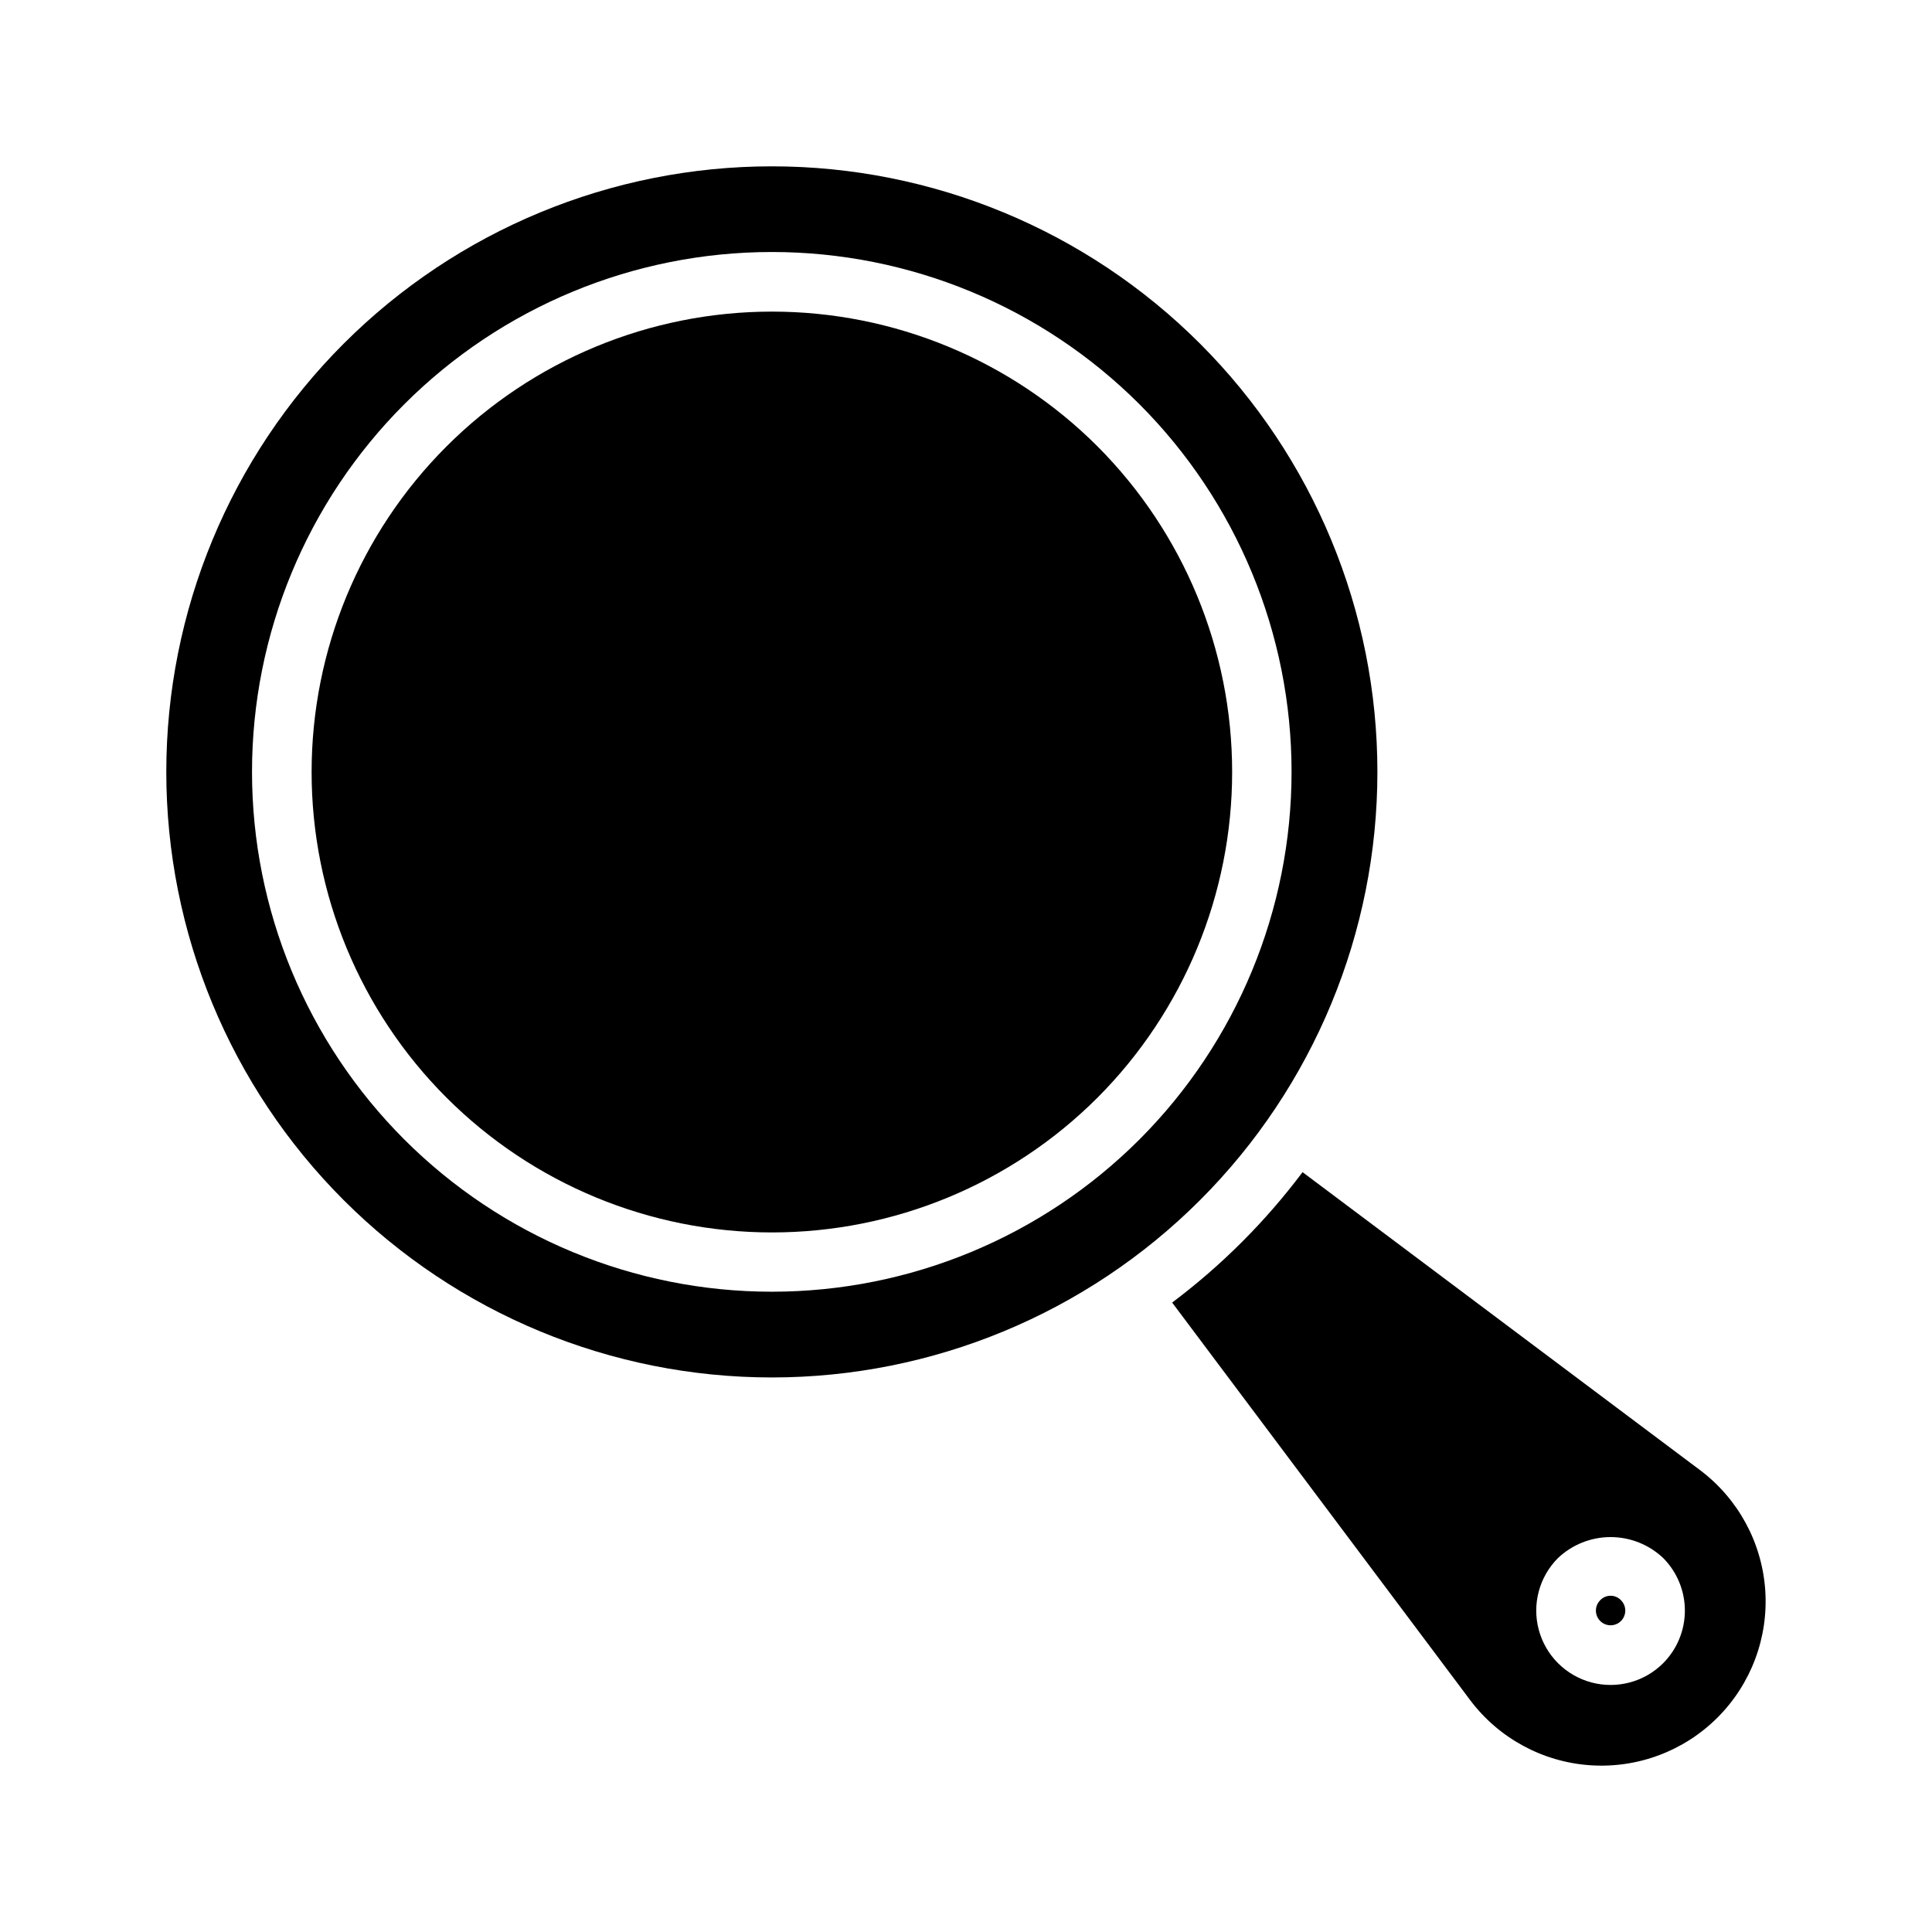 <?xml version="1.0" encoding="UTF-8"?>
<!-- Uploaded to: SVG Repo, www.svgrepo.com, Generator: SVG Repo Mixer Tools -->
<svg fill="#000000" width="800px" height="800px" version="1.1" viewBox="144 144 512 512" xmlns="http://www.w3.org/2000/svg">
 <g>
  <path d="m434.87 434.87c-22.883 22.883-53.918 35.738-86.277 35.738s-63.395-12.855-86.277-35.738c-22.883-22.883-35.738-53.918-35.738-86.277s12.855-63.395 35.738-86.277c22.883-22.883 53.918-35.738 86.277-35.738s63.395 12.855 86.277 35.738c22.836 22.906 35.66 53.934 35.66 86.277s-12.824 63.371-35.66 86.277z"/>
  <path d="m573.58 568.07c1.113 1.113 1.445 2.789 0.844 4.246s-2.023 2.406-3.602 2.406c-1.574 0-2.996-0.949-3.598-2.406-0.605-1.457-0.27-3.133 0.844-4.246 0.719-0.754 1.715-1.18 2.754-1.18 1.043 0 2.039 0.426 2.758 1.18z"/>
  <path d="m594.52 533.59-105.33-78.957c-9.832 13.094-21.465 24.727-34.559 34.559l78.957 105.33c7.574 10.086 19.148 16.391 31.727 17.281 12.582 0.895 24.93-3.719 33.848-12.637 8.918-8.918 13.531-21.266 12.637-33.848-0.891-12.578-7.195-24.152-17.281-31.727zm-9.762 51.168c-4.977 4.981-12.234 6.922-19.031 5.102-6.801-1.824-12.113-7.133-13.934-13.934-1.824-6.801 0.121-14.055 5.098-19.035 3.766-3.562 8.75-5.547 13.934-5.547 5.184 0 10.172 1.984 13.934 5.547 3.684 3.703 5.75 8.715 5.75 13.934 0 5.223-2.066 10.23-5.75 13.934z"/>
  <path d="m462.03 235.08c-30.098-30.094-70.914-47-113.48-47s-83.379 16.906-113.48 47c-30.094 30.098-47 70.914-47 113.48s16.906 83.379 47 113.48c30.098 30.094 70.914 47 113.48 47s83.379-16.906 113.48-47c30.09-30.098 46.996-70.918 46.996-113.48 0-42.559-16.906-83.379-46.996-113.48zm-16.059 210.89c-25.84 25.836-60.879 40.348-97.418 40.348-36.539 0-71.578-14.512-97.418-40.348-25.836-25.84-40.348-60.879-40.348-97.418 0-36.539 14.512-71.578 40.348-97.418 25.84-25.836 60.879-40.348 97.418-40.348 36.539 0 71.578 14.512 97.418 40.348 25.809 25.852 40.305 60.891 40.305 97.418 0 36.527-14.496 71.566-40.305 97.418z"/>
 </g>
</svg>